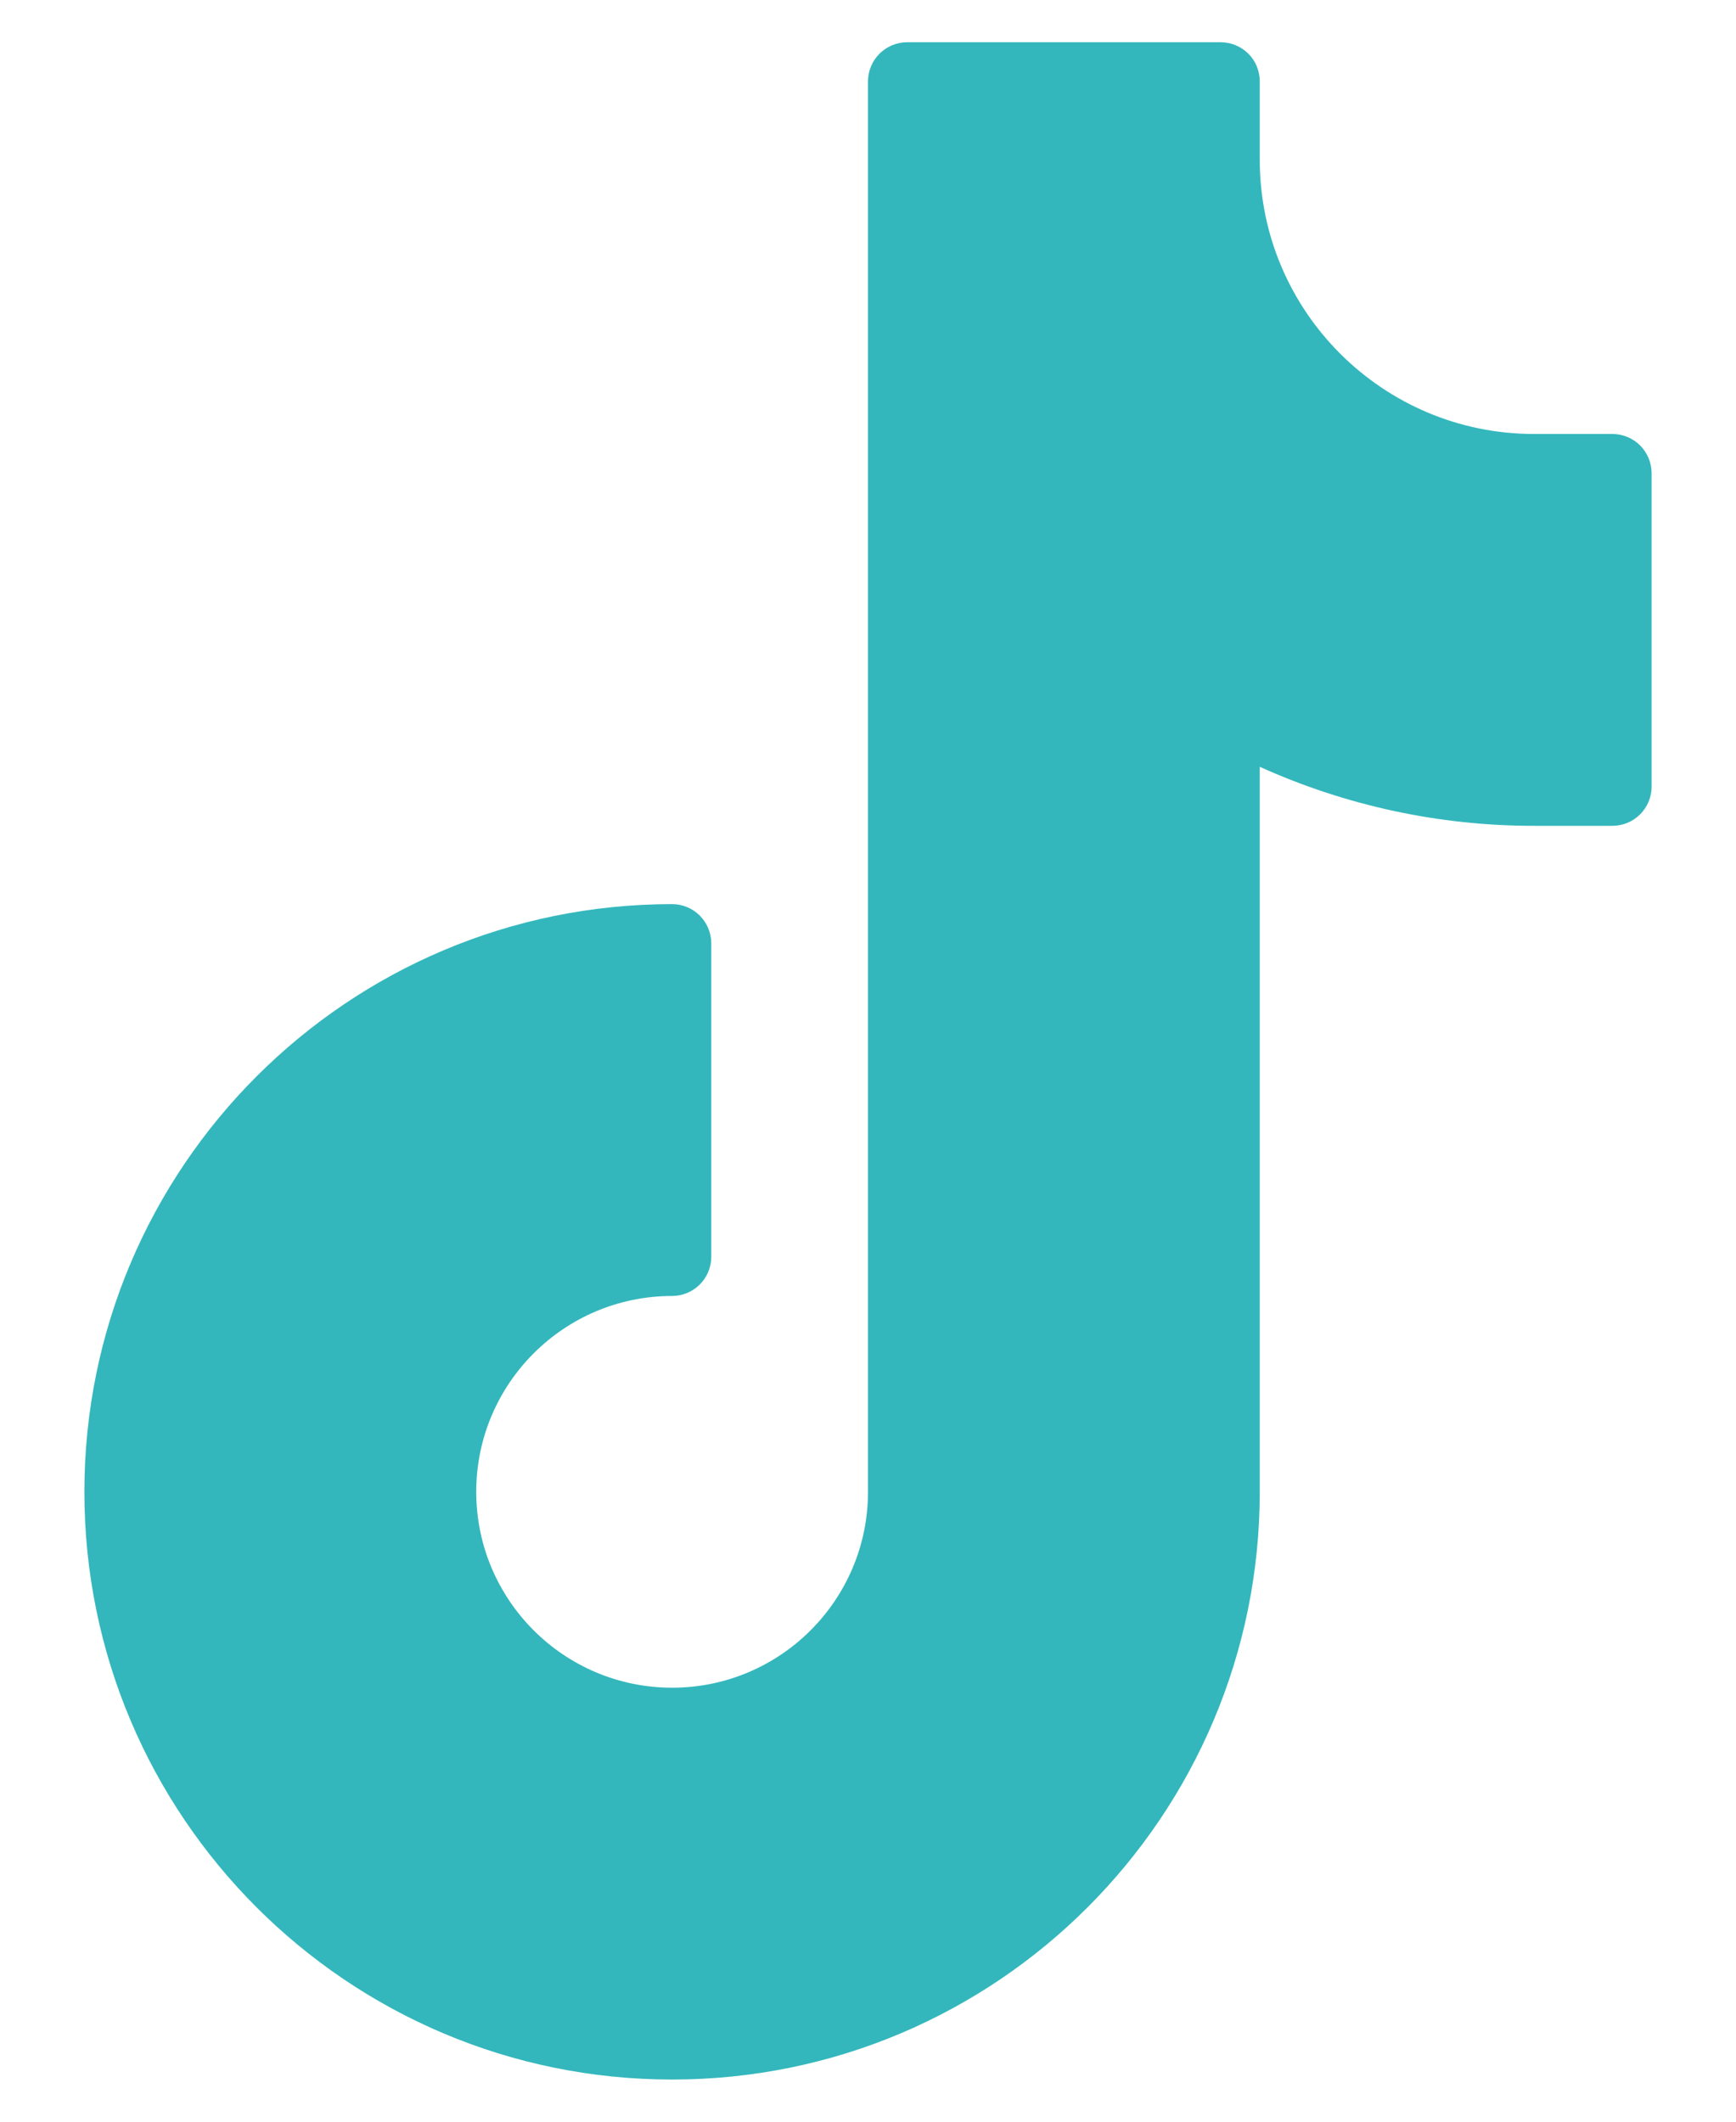 <svg width="18" height="22" viewBox="0 0 18 22" fill="none" xmlns="http://www.w3.org/2000/svg">
<path fill-rule="evenodd" clip-rule="evenodd" d="M9.406 0.438C9.299 0.438 9.195 0.481 9.119 0.557C9.043 0.633 9 0.736 9 0.844V15.469C9 16.59 8.09 17.5 6.969 17.5C5.848 17.5 4.938 16.59 4.938 15.469C4.938 14.348 5.848 13.438 6.969 13.438C7.076 13.438 7.18 13.395 7.256 13.319C7.332 13.243 7.375 13.139 7.375 13.032V9.782C7.375 9.674 7.332 9.571 7.256 9.494C7.18 9.418 7.076 9.375 6.969 9.375C3.605 9.375 0.875 12.106 0.875 15.469C0.875 18.833 3.605 21.563 6.969 21.563C10.332 21.563 13.062 18.833 13.062 15.469V7.951C13.956 8.355 14.926 8.564 15.906 8.563H16.719C16.826 8.563 16.93 8.52 17.006 8.444C17.082 8.368 17.125 8.264 17.125 8.157V4.907C17.125 4.799 17.082 4.696 17.006 4.619C16.93 4.543 16.826 4.5 16.719 4.5H15.906C14.337 4.5 13.062 3.226 13.062 1.657V0.844C13.062 0.736 13.02 0.633 12.944 0.557C12.867 0.481 12.764 0.438 12.656 0.438H9.406Z" fill="#33B7BC"/>
</svg>
